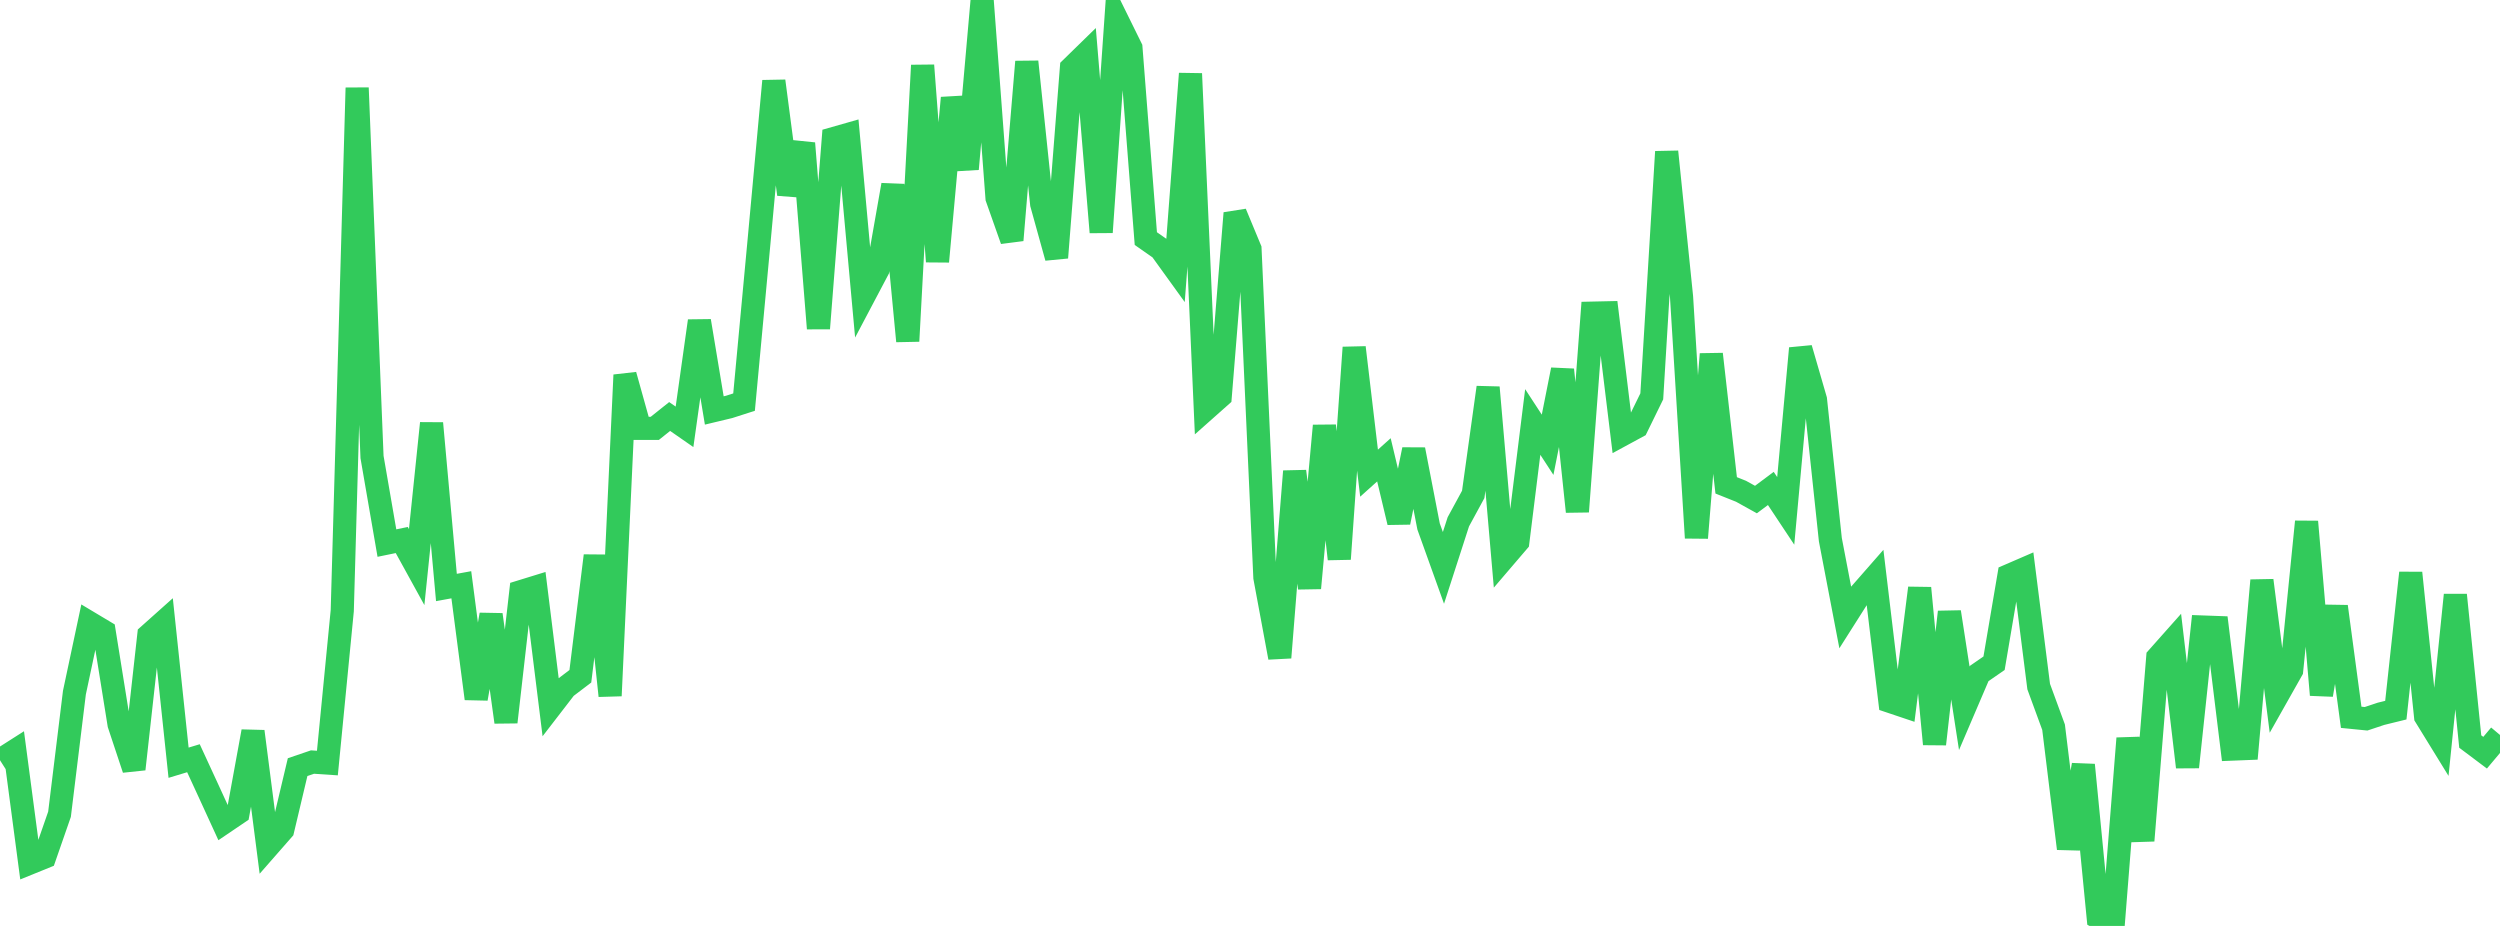 <?xml version="1.0" standalone="no"?>
<!DOCTYPE svg PUBLIC "-//W3C//DTD SVG 1.1//EN" "http://www.w3.org/Graphics/SVG/1.1/DTD/svg11.dtd">

<svg width="135" height="50" viewBox="0 0 135 50" preserveAspectRatio="none" 
  xmlns="http://www.w3.org/2000/svg"
  xmlns:xlink="http://www.w3.org/1999/xlink">


<polyline points="0.0, 41.053 0.804, 40.541 1.607, 46.606 2.411, 46.279 3.214, 43.969 4.018, 37.403 4.821, 33.625 5.625, 34.106 6.429, 39.112 7.232, 41.531 8.036, 34.299 8.839, 33.582 9.643, 41.187 10.446, 40.944 11.25, 42.687 12.054, 44.44 12.857, 43.897 13.661, 39.498 14.464, 45.728 15.268, 44.81 16.071, 41.425 16.875, 41.151 17.679, 41.205 18.482, 32.978 19.286, 4.743 20.089, 24.677 20.893, 29.326 21.696, 29.161 22.5, 30.622 23.304, 22.857 24.107, 31.724 24.911, 31.577 25.714, 37.727 26.518, 33.192 27.321, 38.993 28.125, 31.951 28.929, 31.703 29.732, 38.172 30.536, 37.129 31.339, 36.519 32.143, 30.01 32.946, 37.571 33.75, 20.251 34.554, 23.133 35.357, 23.133 36.161, 22.491 36.964, 23.049 37.768, 17.332 38.571, 22.165 39.375, 21.972 40.179, 21.714 40.982, 13.1 41.786, 4.376 42.589, 10.493 43.393, 7.738 44.196, 17.736 45.0, 7.487 45.804, 7.258 46.607, 16.073 47.411, 14.551 48.214, 9.987 49.018, 18.421 49.821, 3.53 50.625, 14.123 51.429, 5.287 52.232, 9.123 53.036, 0.0 53.839, 10.691 54.643, 12.967 55.446, 3.334 56.25, 11.014 57.054, 13.911 57.857, 3.673 58.661, 2.888 59.464, 12.542 60.268, 0.957 61.071, 2.587 61.875, 12.884 62.679, 13.446 63.482, 14.559 64.286, 3.978 65.089, 22.117 65.893, 21.403 66.696, 11.511 67.5, 13.447 68.304, 31.186 69.107, 35.508 69.911, 25.451 70.714, 31.757 71.518, 22.99 72.321, 30.186 73.125, 18.766 73.929, 25.551 74.732, 24.83 75.536, 28.206 76.339, 24.277 77.143, 28.429 77.946, 30.666 78.75, 28.178 79.554, 26.698 80.357, 20.922 81.161, 30.193 81.964, 29.254 82.768, 22.786 83.571, 24.018 84.375, 19.966 85.179, 27.627 85.982, 16.91 86.786, 16.892 87.589, 23.481 88.393, 23.045 89.196, 21.403 90.0, 8.193 90.804, 16.037 91.607, 29.044 92.411, 19.123 93.214, 26.209 94.018, 26.53 94.821, 26.976 95.625, 26.376 96.429, 27.588 97.232, 18.811 98.036, 21.582 98.839, 29.141 99.643, 33.34 100.446, 32.075 101.25, 31.157 102.054, 37.872 102.857, 38.142 103.661, 31.755 104.464, 40.181 105.268, 33.048 106.071, 38.249 106.875, 36.37 107.679, 35.815 108.482, 31.081 109.286, 30.733 110.089, 37.076 110.893, 39.269 111.696, 45.823 112.5, 41.307 113.304, 49.549 114.107, 50.0 114.911, 39.871 115.714, 45.392 116.518, 35.504 117.321, 34.6 118.125, 41.421 118.929, 33.858 119.732, 33.887 120.536, 40.451 121.339, 40.419 122.143, 31.343 122.946, 37.622 123.75, 36.197 124.554, 28.172 125.357, 37.523 126.161, 32.751 126.964, 38.734 127.768, 38.814 128.571, 38.546 129.375, 38.348 130.179, 30.938 130.982, 38.694 131.786, 40 132.589, 32.129 133.393, 40.043 134.196, 40.646 135.0, 39.688" fill="none" stroke="#32ca5b" stroke-width="1.25"/>

</svg>
